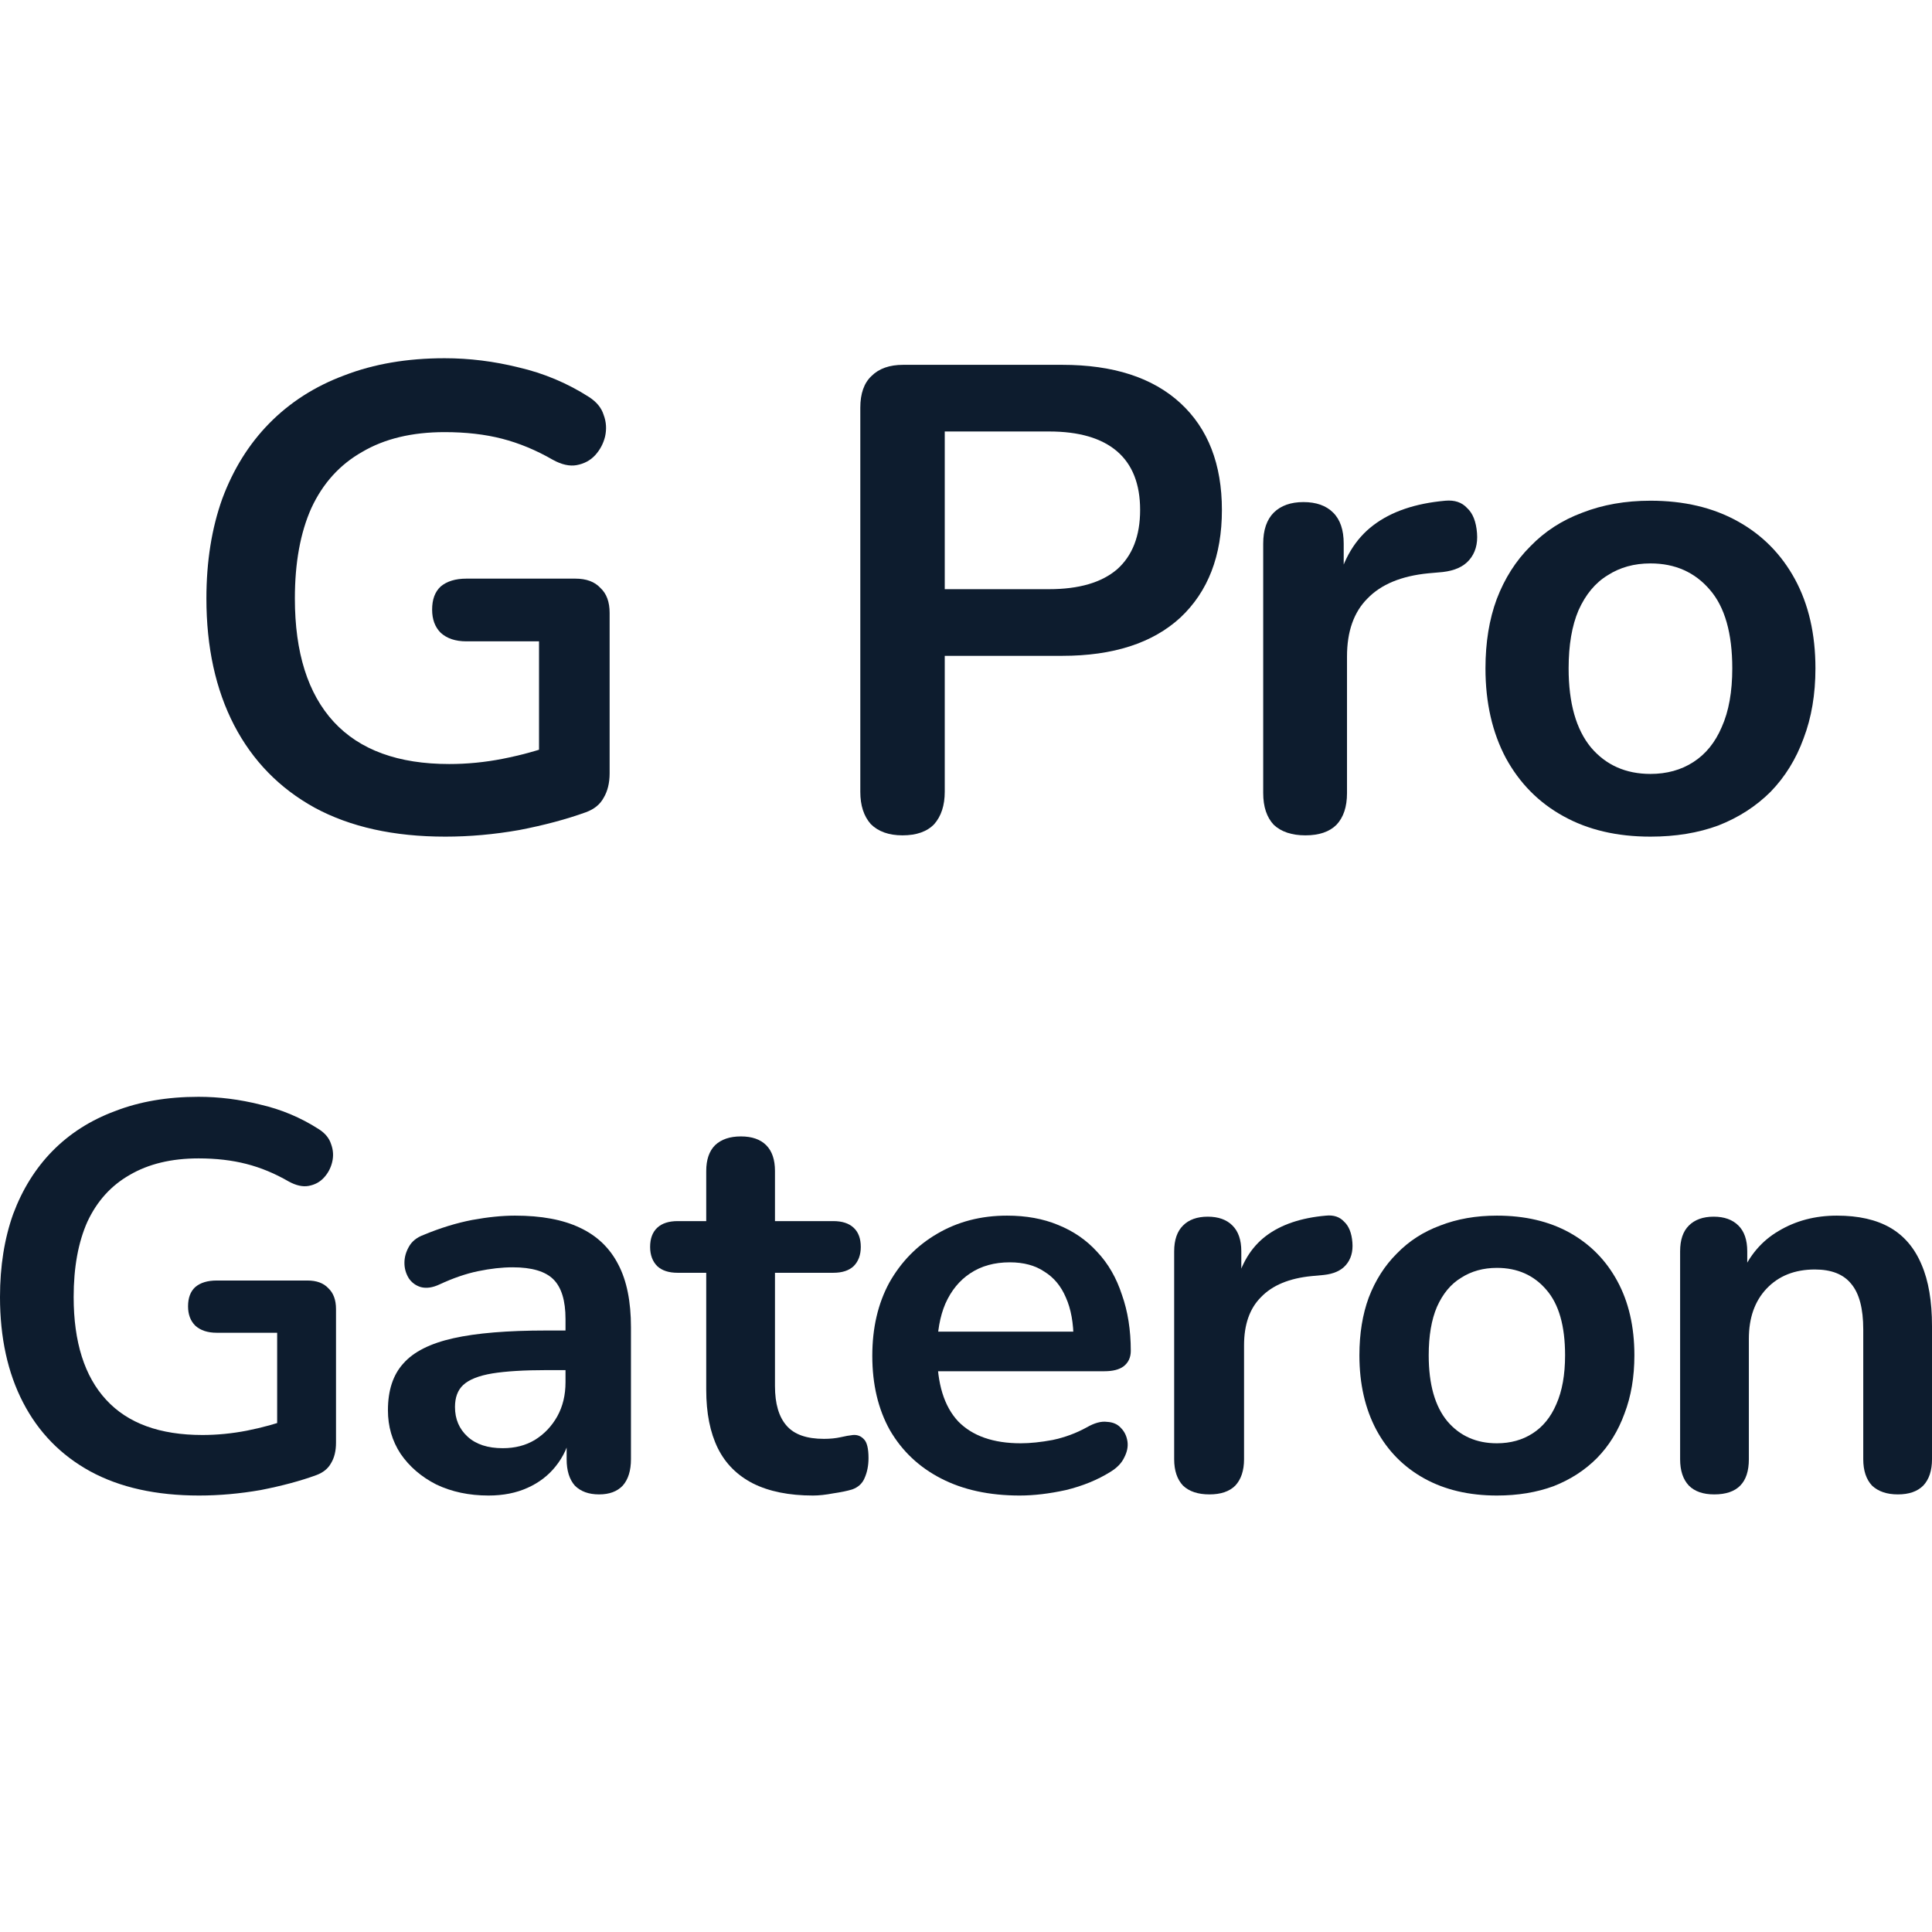 <svg width="24" height="24" viewBox="0 0 24 24" fill="none" xmlns="http://www.w3.org/2000/svg">
<path d="M5.532 10.393C4.892 10.393 4.351 10.273 3.908 10.033C3.471 9.792 3.138 9.45 2.908 9.008C2.679 8.565 2.564 8.04 2.564 7.434C2.564 6.975 2.63 6.562 2.761 6.196C2.897 5.83 3.091 5.518 3.343 5.261C3.6 4.999 3.911 4.799 4.277 4.663C4.644 4.521 5.059 4.45 5.523 4.45C5.83 4.45 6.136 4.488 6.442 4.564C6.753 4.636 7.046 4.758 7.319 4.933C7.412 4.994 7.472 5.067 7.499 5.155C7.532 5.242 7.537 5.332 7.516 5.425C7.494 5.513 7.453 5.589 7.393 5.655C7.333 5.72 7.256 5.761 7.163 5.778C7.076 5.794 6.977 5.772 6.868 5.712C6.66 5.592 6.45 5.505 6.237 5.45C6.024 5.395 5.786 5.368 5.523 5.368C5.119 5.368 4.777 5.45 4.499 5.614C4.22 5.772 4.01 6.005 3.868 6.311C3.731 6.617 3.663 6.991 3.663 7.434C3.663 8.106 3.824 8.617 4.146 8.967C4.469 9.317 4.947 9.491 5.581 9.491C5.799 9.491 6.021 9.47 6.245 9.426C6.469 9.382 6.688 9.322 6.901 9.246L6.696 9.713V7.967H5.794C5.657 7.967 5.551 7.931 5.474 7.86C5.403 7.789 5.368 7.693 5.368 7.573C5.368 7.447 5.403 7.352 5.474 7.286C5.551 7.221 5.657 7.188 5.794 7.188H7.147C7.283 7.188 7.387 7.226 7.458 7.303C7.535 7.374 7.573 7.477 7.573 7.614V9.606C7.573 9.726 7.548 9.828 7.499 9.91C7.455 9.992 7.382 10.052 7.278 10.09C7.037 10.177 6.761 10.251 6.45 10.311C6.138 10.366 5.832 10.393 5.532 10.393Z" fill="#0D1C2E"/>
<path d="M11.211 10.377C11.042 10.377 10.911 10.33 10.818 10.238C10.73 10.139 10.687 10.005 10.687 9.836V5.065C10.687 4.89 10.733 4.758 10.826 4.671C10.919 4.578 11.05 4.532 11.22 4.532H13.195C13.829 4.532 14.318 4.69 14.663 5.007C15.007 5.324 15.179 5.767 15.179 6.335C15.179 6.904 15.007 7.349 14.663 7.672C14.318 7.989 13.829 8.147 13.195 8.147H11.736V9.836C11.736 10.005 11.692 10.139 11.605 10.238C11.517 10.33 11.386 10.377 11.211 10.377ZM11.736 7.319H13.031C13.403 7.319 13.684 7.237 13.876 7.073C14.067 6.904 14.163 6.658 14.163 6.335C14.163 6.013 14.067 5.77 13.876 5.606C13.684 5.442 13.403 5.36 13.031 5.36H11.736V7.319Z" fill="#0D1C2E"/>
<path d="M16.217 10.377C16.047 10.377 15.916 10.333 15.823 10.246C15.736 10.153 15.692 10.022 15.692 9.852V6.753C15.692 6.584 15.736 6.455 15.823 6.368C15.911 6.281 16.034 6.237 16.192 6.237C16.351 6.237 16.474 6.281 16.561 6.368C16.649 6.455 16.692 6.584 16.692 6.753V7.27H16.61C16.687 6.942 16.837 6.693 17.061 6.524C17.285 6.354 17.583 6.253 17.955 6.22C18.07 6.21 18.16 6.24 18.225 6.311C18.296 6.376 18.337 6.48 18.348 6.622C18.359 6.759 18.326 6.871 18.25 6.958C18.179 7.04 18.07 7.089 17.922 7.106L17.742 7.122C17.408 7.155 17.157 7.259 16.988 7.434C16.818 7.603 16.733 7.844 16.733 8.155V9.852C16.733 10.022 16.69 10.153 16.602 10.246C16.515 10.333 16.386 10.377 16.217 10.377Z" fill="#0D1C2E"/>
<path d="M20.503 10.393C20.087 10.393 19.727 10.309 19.421 10.139C19.114 9.97 18.877 9.729 18.707 9.418C18.538 9.101 18.453 8.729 18.453 8.303C18.453 7.98 18.5 7.693 18.593 7.442C18.691 7.185 18.83 6.966 19.011 6.786C19.191 6.6 19.407 6.461 19.658 6.368C19.91 6.27 20.191 6.22 20.503 6.22C20.918 6.22 21.279 6.305 21.585 6.475C21.891 6.644 22.129 6.885 22.298 7.196C22.467 7.508 22.552 7.876 22.552 8.303C22.552 8.625 22.503 8.915 22.405 9.172C22.312 9.429 22.175 9.65 21.995 9.836C21.814 10.016 21.599 10.155 21.347 10.254C21.096 10.347 20.814 10.393 20.503 10.393ZM20.503 9.614C20.705 9.614 20.883 9.565 21.035 9.467C21.189 9.368 21.306 9.224 21.388 9.032C21.476 8.836 21.519 8.592 21.519 8.303C21.519 7.866 21.426 7.54 21.241 7.327C21.055 7.109 20.809 6.999 20.503 6.999C20.3 6.999 20.123 7.048 19.97 7.147C19.817 7.24 19.697 7.385 19.609 7.581C19.527 7.773 19.486 8.013 19.486 8.303C19.486 8.735 19.579 9.062 19.765 9.287C19.951 9.505 20.197 9.614 20.503 9.614Z" fill="#0D1C2E"/>
<path d="M2.473 18.578C1.94 18.578 1.489 18.478 1.12 18.277C0.756 18.077 0.478 17.792 0.287 17.423C0.096 17.055 0 16.617 0 16.112C0 15.729 0.055 15.385 0.164 15.08C0.278 14.775 0.44 14.515 0.649 14.301C0.863 14.083 1.123 13.916 1.428 13.803C1.733 13.684 2.079 13.625 2.466 13.625C2.721 13.625 2.976 13.657 3.231 13.721C3.491 13.78 3.735 13.882 3.962 14.028C4.04 14.078 4.09 14.14 4.113 14.213C4.14 14.285 4.145 14.361 4.126 14.438C4.108 14.511 4.074 14.575 4.024 14.629C3.974 14.684 3.91 14.718 3.833 14.732C3.76 14.745 3.678 14.727 3.587 14.677C3.414 14.577 3.238 14.504 3.061 14.459C2.883 14.413 2.685 14.39 2.466 14.39C2.129 14.39 1.845 14.459 1.612 14.595C1.38 14.727 1.205 14.921 1.086 15.176C0.972 15.431 0.915 15.743 0.915 16.112C0.915 16.672 1.05 17.098 1.319 17.389C1.587 17.681 1.986 17.826 2.514 17.826C2.696 17.826 2.881 17.808 3.067 17.772C3.254 17.735 3.436 17.685 3.614 17.622L3.443 18.011V16.556H2.692C2.578 16.556 2.489 16.526 2.425 16.467C2.366 16.408 2.336 16.328 2.336 16.228C2.336 16.123 2.366 16.043 2.425 15.989C2.489 15.934 2.578 15.907 2.692 15.907H3.819C3.933 15.907 4.019 15.939 4.078 16.002C4.142 16.062 4.174 16.148 4.174 16.262V17.922C4.174 18.022 4.154 18.107 4.113 18.175C4.076 18.243 4.015 18.293 3.928 18.325C3.728 18.398 3.498 18.459 3.238 18.51C2.979 18.555 2.724 18.578 2.473 18.578Z" fill="#0D1C2E"/>
<path d="M6.069 18.578C5.827 18.578 5.611 18.532 5.42 18.441C5.233 18.346 5.085 18.218 4.976 18.059C4.871 17.899 4.819 17.719 4.819 17.519C4.819 17.273 4.882 17.079 5.01 16.938C5.137 16.793 5.345 16.688 5.632 16.624C5.918 16.56 6.303 16.528 6.786 16.528H7.128V17.02H6.793C6.511 17.02 6.285 17.034 6.117 17.061C5.948 17.089 5.827 17.137 5.754 17.205C5.686 17.268 5.652 17.36 5.652 17.478C5.652 17.628 5.704 17.751 5.809 17.847C5.914 17.943 6.06 17.99 6.246 17.99C6.397 17.99 6.529 17.956 6.643 17.888C6.761 17.815 6.854 17.717 6.923 17.594C6.991 17.471 7.025 17.33 7.025 17.171V16.385C7.025 16.157 6.975 15.993 6.875 15.893C6.775 15.793 6.606 15.743 6.369 15.743C6.237 15.743 6.094 15.759 5.939 15.791C5.789 15.822 5.629 15.877 5.461 15.955C5.374 15.996 5.297 16.007 5.228 15.989C5.165 15.97 5.115 15.934 5.078 15.879C5.042 15.82 5.024 15.757 5.024 15.688C5.024 15.62 5.042 15.554 5.078 15.49C5.115 15.422 5.176 15.372 5.263 15.34C5.472 15.253 5.673 15.192 5.864 15.155C6.06 15.119 6.237 15.101 6.397 15.101C6.725 15.101 6.993 15.151 7.203 15.251C7.417 15.351 7.576 15.504 7.681 15.709C7.786 15.909 7.838 16.169 7.838 16.488V18.127C7.838 18.268 7.804 18.378 7.736 18.455C7.667 18.528 7.569 18.564 7.442 18.564C7.314 18.564 7.214 18.528 7.141 18.455C7.073 18.378 7.039 18.268 7.039 18.127V17.799H7.093C7.062 17.959 6.998 18.097 6.902 18.216C6.811 18.33 6.695 18.419 6.554 18.482C6.413 18.546 6.251 18.578 6.069 18.578Z" fill="#0D1C2E"/>
<path d="M10.099 18.578C9.803 18.578 9.554 18.528 9.354 18.428C9.158 18.327 9.012 18.182 8.917 17.99C8.821 17.795 8.773 17.553 8.773 17.266V15.811H8.418C8.309 15.811 8.224 15.784 8.165 15.729C8.106 15.67 8.076 15.59 8.076 15.49C8.076 15.385 8.106 15.306 8.165 15.251C8.224 15.196 8.309 15.169 8.418 15.169H8.773V14.547C8.773 14.406 8.81 14.299 8.883 14.226C8.96 14.153 9.067 14.117 9.204 14.117C9.34 14.117 9.445 14.153 9.518 14.226C9.591 14.299 9.627 14.406 9.627 14.547V15.169H10.351C10.461 15.169 10.545 15.196 10.604 15.251C10.663 15.306 10.693 15.385 10.693 15.49C10.693 15.59 10.663 15.67 10.604 15.729C10.545 15.784 10.461 15.811 10.351 15.811H9.627V17.218C9.627 17.437 9.675 17.601 9.771 17.71C9.866 17.82 10.021 17.874 10.235 17.874C10.313 17.874 10.381 17.867 10.44 17.854C10.499 17.84 10.552 17.831 10.597 17.826C10.652 17.822 10.697 17.84 10.734 17.881C10.77 17.918 10.789 17.995 10.789 18.113C10.789 18.204 10.773 18.287 10.741 18.359C10.713 18.428 10.661 18.476 10.584 18.503C10.524 18.521 10.447 18.537 10.351 18.551C10.256 18.569 10.171 18.578 10.099 18.578Z" fill="#0D1C2E"/>
<path d="M12.667 18.578C12.289 18.578 11.963 18.507 11.69 18.366C11.416 18.225 11.205 18.025 11.054 17.765C10.909 17.505 10.836 17.198 10.836 16.843C10.836 16.497 10.906 16.194 11.047 15.934C11.193 15.675 11.391 15.472 11.642 15.326C11.897 15.176 12.186 15.101 12.509 15.101C12.746 15.101 12.958 15.139 13.145 15.217C13.336 15.294 13.498 15.406 13.63 15.552C13.767 15.697 13.869 15.875 13.937 16.084C14.01 16.289 14.047 16.522 14.047 16.781C14.047 16.863 14.017 16.927 13.958 16.973C13.903 17.014 13.823 17.034 13.719 17.034H11.526V16.542H13.445L13.336 16.645C13.336 16.435 13.304 16.26 13.241 16.119C13.181 15.977 13.092 15.87 12.974 15.797C12.86 15.72 12.717 15.681 12.544 15.681C12.352 15.681 12.188 15.727 12.052 15.818C11.92 15.905 11.817 16.03 11.744 16.194C11.676 16.353 11.642 16.544 11.642 16.768V16.815C11.642 17.189 11.728 17.469 11.902 17.656C12.079 17.838 12.339 17.929 12.68 17.929C12.799 17.929 12.931 17.915 13.076 17.888C13.227 17.856 13.368 17.804 13.5 17.731C13.596 17.676 13.68 17.653 13.753 17.663C13.826 17.667 13.883 17.692 13.924 17.738C13.969 17.783 13.996 17.84 14.006 17.908C14.015 17.972 14.001 18.038 13.965 18.107C13.933 18.175 13.876 18.234 13.794 18.284C13.634 18.384 13.45 18.459 13.241 18.51C13.036 18.555 12.844 18.578 12.667 18.578Z" fill="#0D1C2E"/>
<path d="M15.024 18.564C14.882 18.564 14.773 18.528 14.696 18.455C14.623 18.378 14.586 18.268 14.586 18.127V15.545C14.586 15.403 14.623 15.296 14.696 15.224C14.768 15.151 14.871 15.114 15.003 15.114C15.135 15.114 15.238 15.151 15.31 15.224C15.383 15.296 15.42 15.403 15.42 15.545V15.975H15.351C15.415 15.702 15.54 15.495 15.727 15.353C15.914 15.212 16.162 15.128 16.472 15.101C16.567 15.091 16.643 15.117 16.697 15.176C16.756 15.23 16.791 15.317 16.8 15.435C16.809 15.549 16.782 15.643 16.718 15.716C16.659 15.784 16.567 15.825 16.445 15.838L16.294 15.852C16.016 15.879 15.807 15.966 15.666 16.112C15.524 16.253 15.454 16.453 15.454 16.713V18.127C15.454 18.268 15.417 18.378 15.345 18.455C15.272 18.528 15.165 18.564 15.024 18.564Z" fill="#0D1C2E"/>
<path d="M18.595 18.578C18.249 18.578 17.948 18.507 17.693 18.366C17.438 18.225 17.24 18.025 17.099 17.765C16.958 17.501 16.887 17.191 16.887 16.836C16.887 16.567 16.926 16.328 17.003 16.119C17.085 15.905 17.201 15.722 17.352 15.572C17.502 15.417 17.682 15.301 17.891 15.224C18.101 15.142 18.335 15.101 18.595 15.101C18.941 15.101 19.242 15.171 19.497 15.312C19.752 15.454 19.95 15.654 20.091 15.914C20.232 16.173 20.303 16.481 20.303 16.836C20.303 17.105 20.262 17.346 20.18 17.56C20.102 17.774 19.989 17.959 19.838 18.113C19.688 18.264 19.508 18.38 19.299 18.462C19.089 18.539 18.855 18.578 18.595 18.578ZM18.595 17.929C18.764 17.929 18.912 17.888 19.039 17.806C19.167 17.724 19.265 17.603 19.333 17.444C19.406 17.28 19.442 17.077 19.442 16.836C19.442 16.471 19.365 16.201 19.21 16.023C19.055 15.841 18.85 15.75 18.595 15.75C18.427 15.75 18.278 15.791 18.151 15.873C18.023 15.95 17.923 16.071 17.85 16.235C17.782 16.394 17.748 16.595 17.748 16.836C17.748 17.196 17.825 17.469 17.98 17.656C18.135 17.838 18.34 17.929 18.595 17.929Z" fill="#0D1C2E"/>
<path d="M21.295 18.564C21.158 18.564 21.053 18.528 20.98 18.455C20.907 18.378 20.871 18.268 20.871 18.127V15.545C20.871 15.403 20.907 15.296 20.98 15.224C21.053 15.151 21.156 15.114 21.288 15.114C21.42 15.114 21.522 15.151 21.595 15.224C21.668 15.296 21.705 15.403 21.705 15.545V16.009L21.629 15.838C21.73 15.597 21.884 15.415 22.094 15.292C22.308 15.164 22.549 15.101 22.818 15.101C23.087 15.101 23.308 15.151 23.481 15.251C23.654 15.351 23.784 15.504 23.87 15.709C23.957 15.909 24 16.164 24 16.474V18.127C24 18.268 23.964 18.378 23.891 18.455C23.818 18.528 23.713 18.564 23.576 18.564C23.44 18.564 23.333 18.528 23.255 18.455C23.183 18.378 23.146 18.268 23.146 18.127V16.515C23.146 16.255 23.096 16.066 22.996 15.948C22.9 15.829 22.75 15.77 22.545 15.77C22.294 15.77 22.094 15.85 21.944 16.009C21.798 16.164 21.725 16.371 21.725 16.631V18.127C21.725 18.419 21.582 18.564 21.295 18.564Z" fill="#0D1C2E"/>
</svg>
